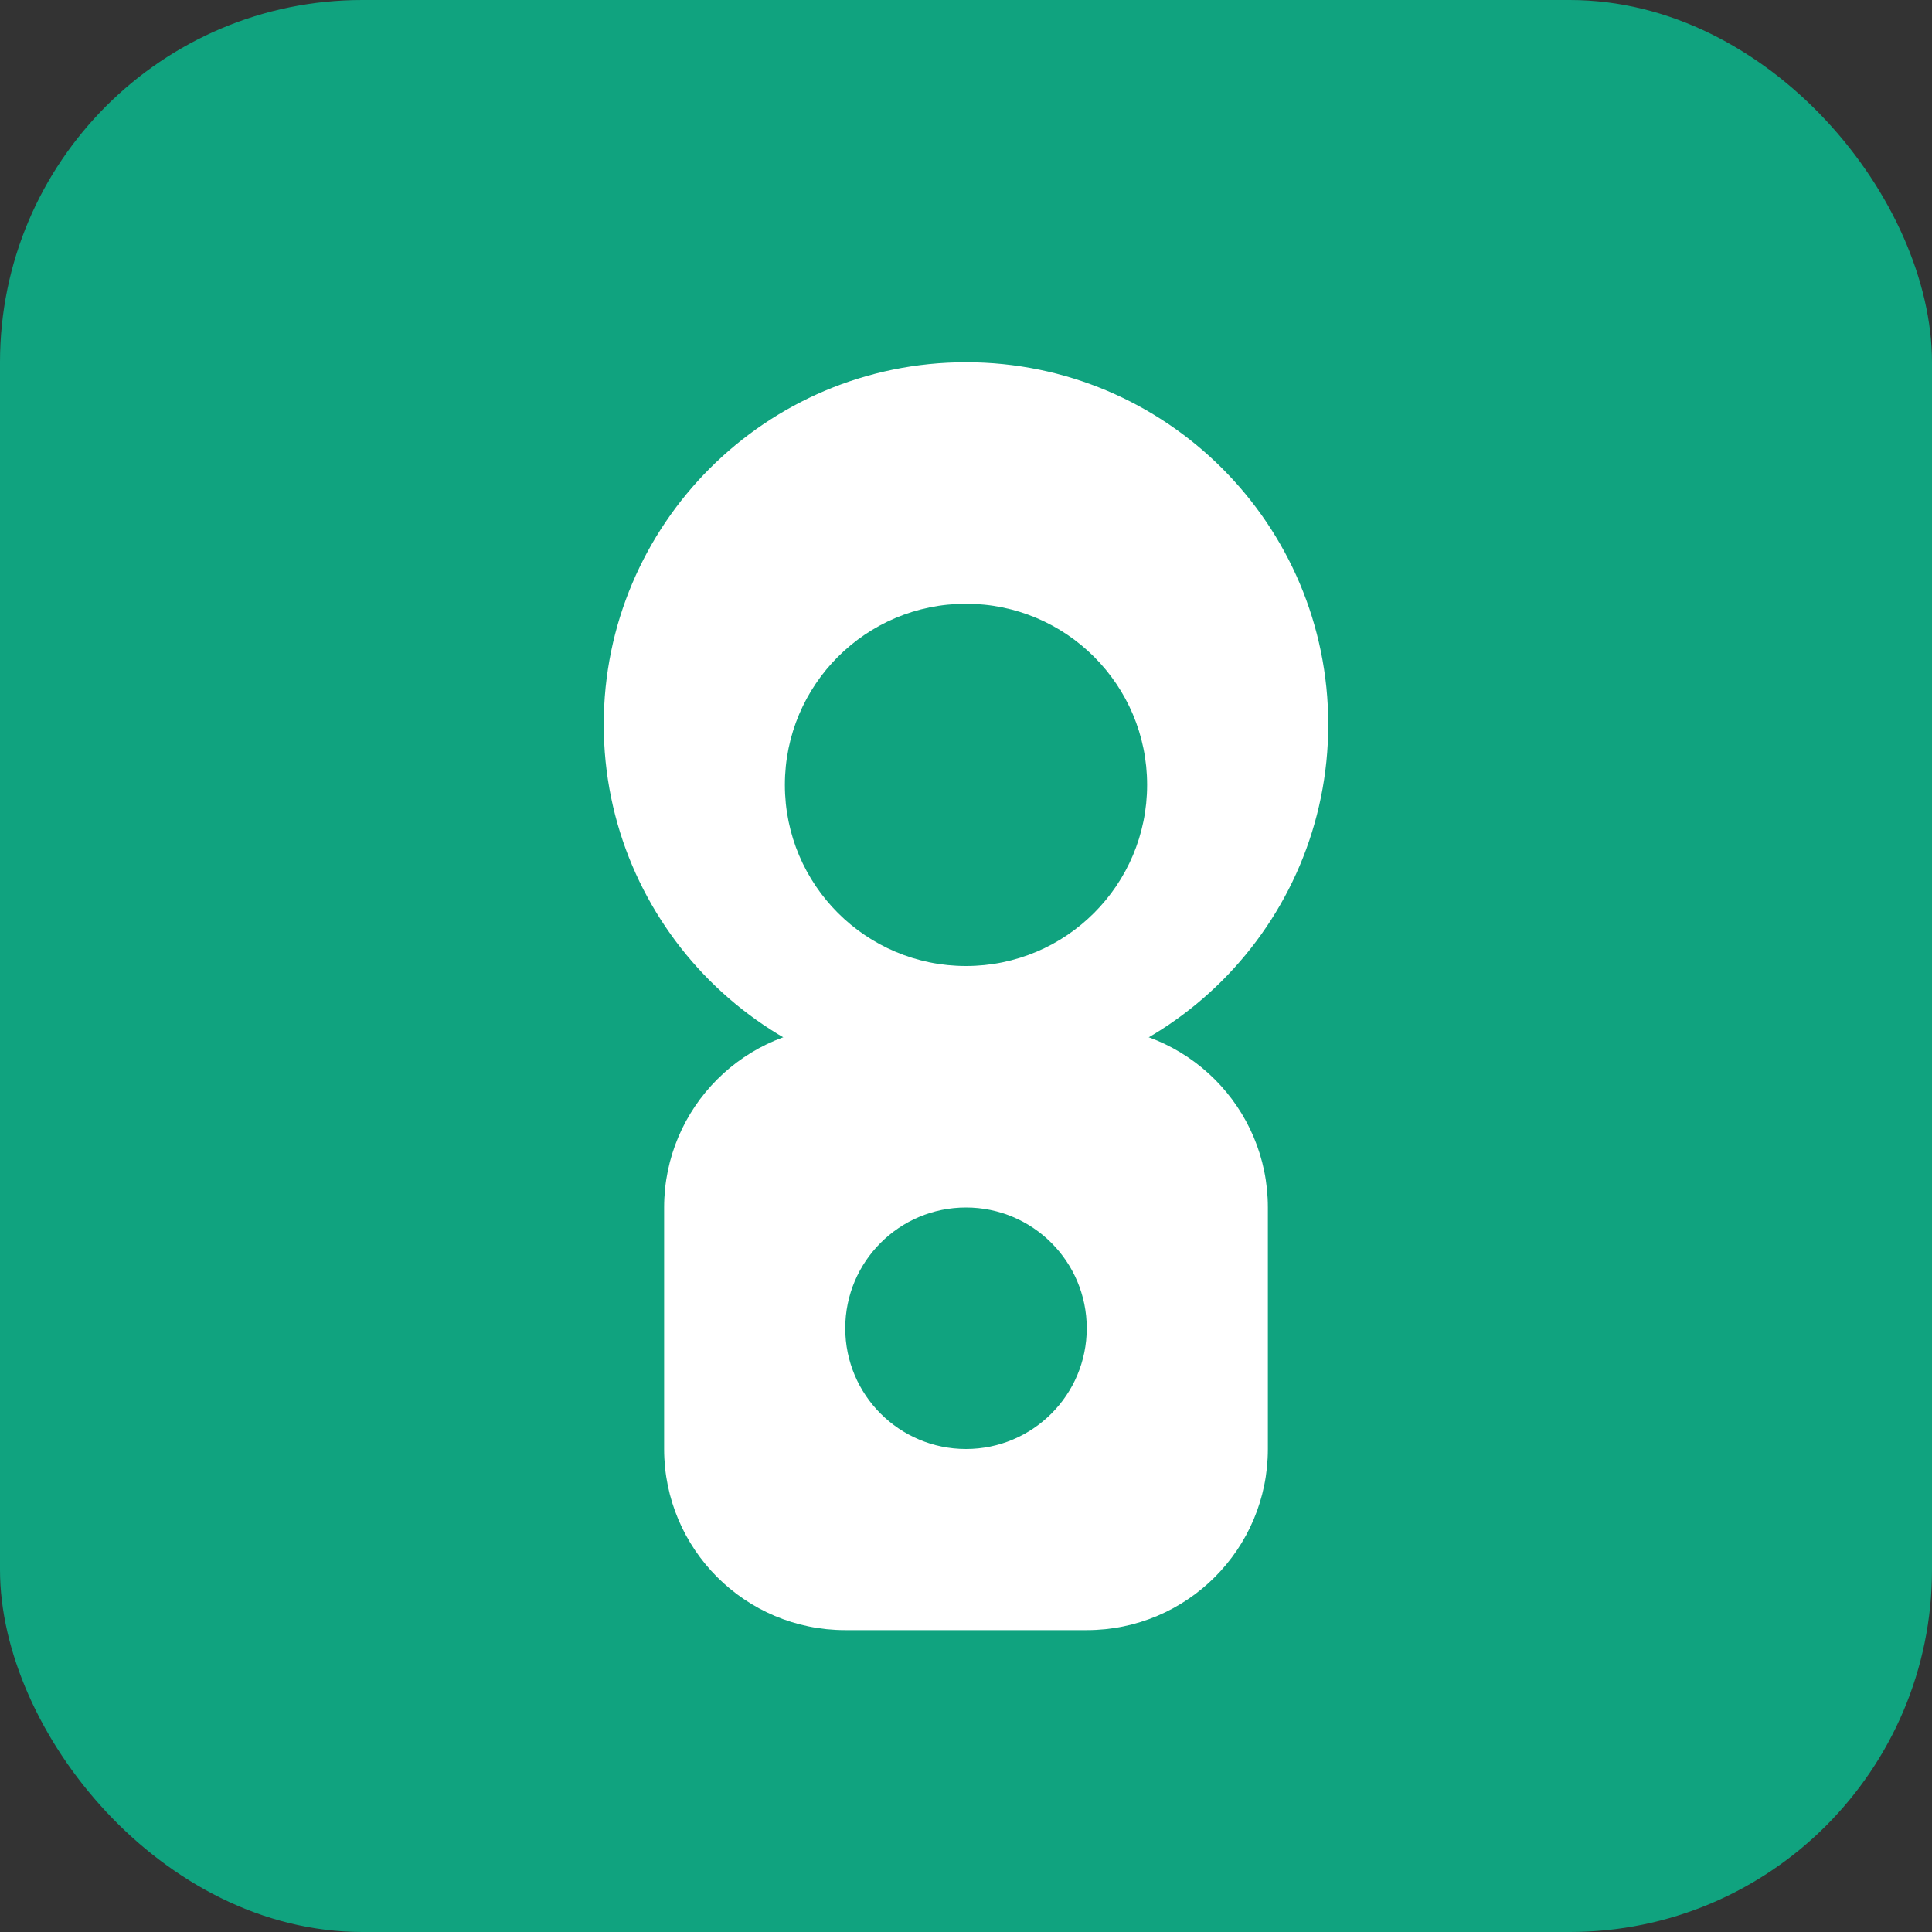<svg width="64" height="64" viewBox="0 0 64 64" fill="none" xmlns="http://www.w3.org/2000/svg">
  <rect x="0" y="0" width="64" height="64" fill="#333333" stroke="none"/>
  <rect width="64" height="64" rx="12" fill="#10A37F"/>
  <path d="M32 12C38.627 12 44 17.373 44 24C44 30.627 38.627 36 32 36C25.373 36 20 30.627 20 24C20 17.373 25.373 12 32 12Z" fill="white"/>
  <path d="M32 20C35.314 20 38 22.686 38 26C38 29.314 35.314 32 32 32C28.686 32 26 29.314 26 26C26 22.686 28.686 20 32 20Z" fill="#10A37F"/>
  <path d="M22 40C22 36.686 24.686 34 28 34H36C39.314 34 42 36.686 42 40V48C42 51.314 39.314 54 36 54H28C24.686 54 22 51.314 22 48V40Z" fill="white"/>
  <circle cx="32" cy="44" r="4" fill="#10A37F"/>
</svg>
